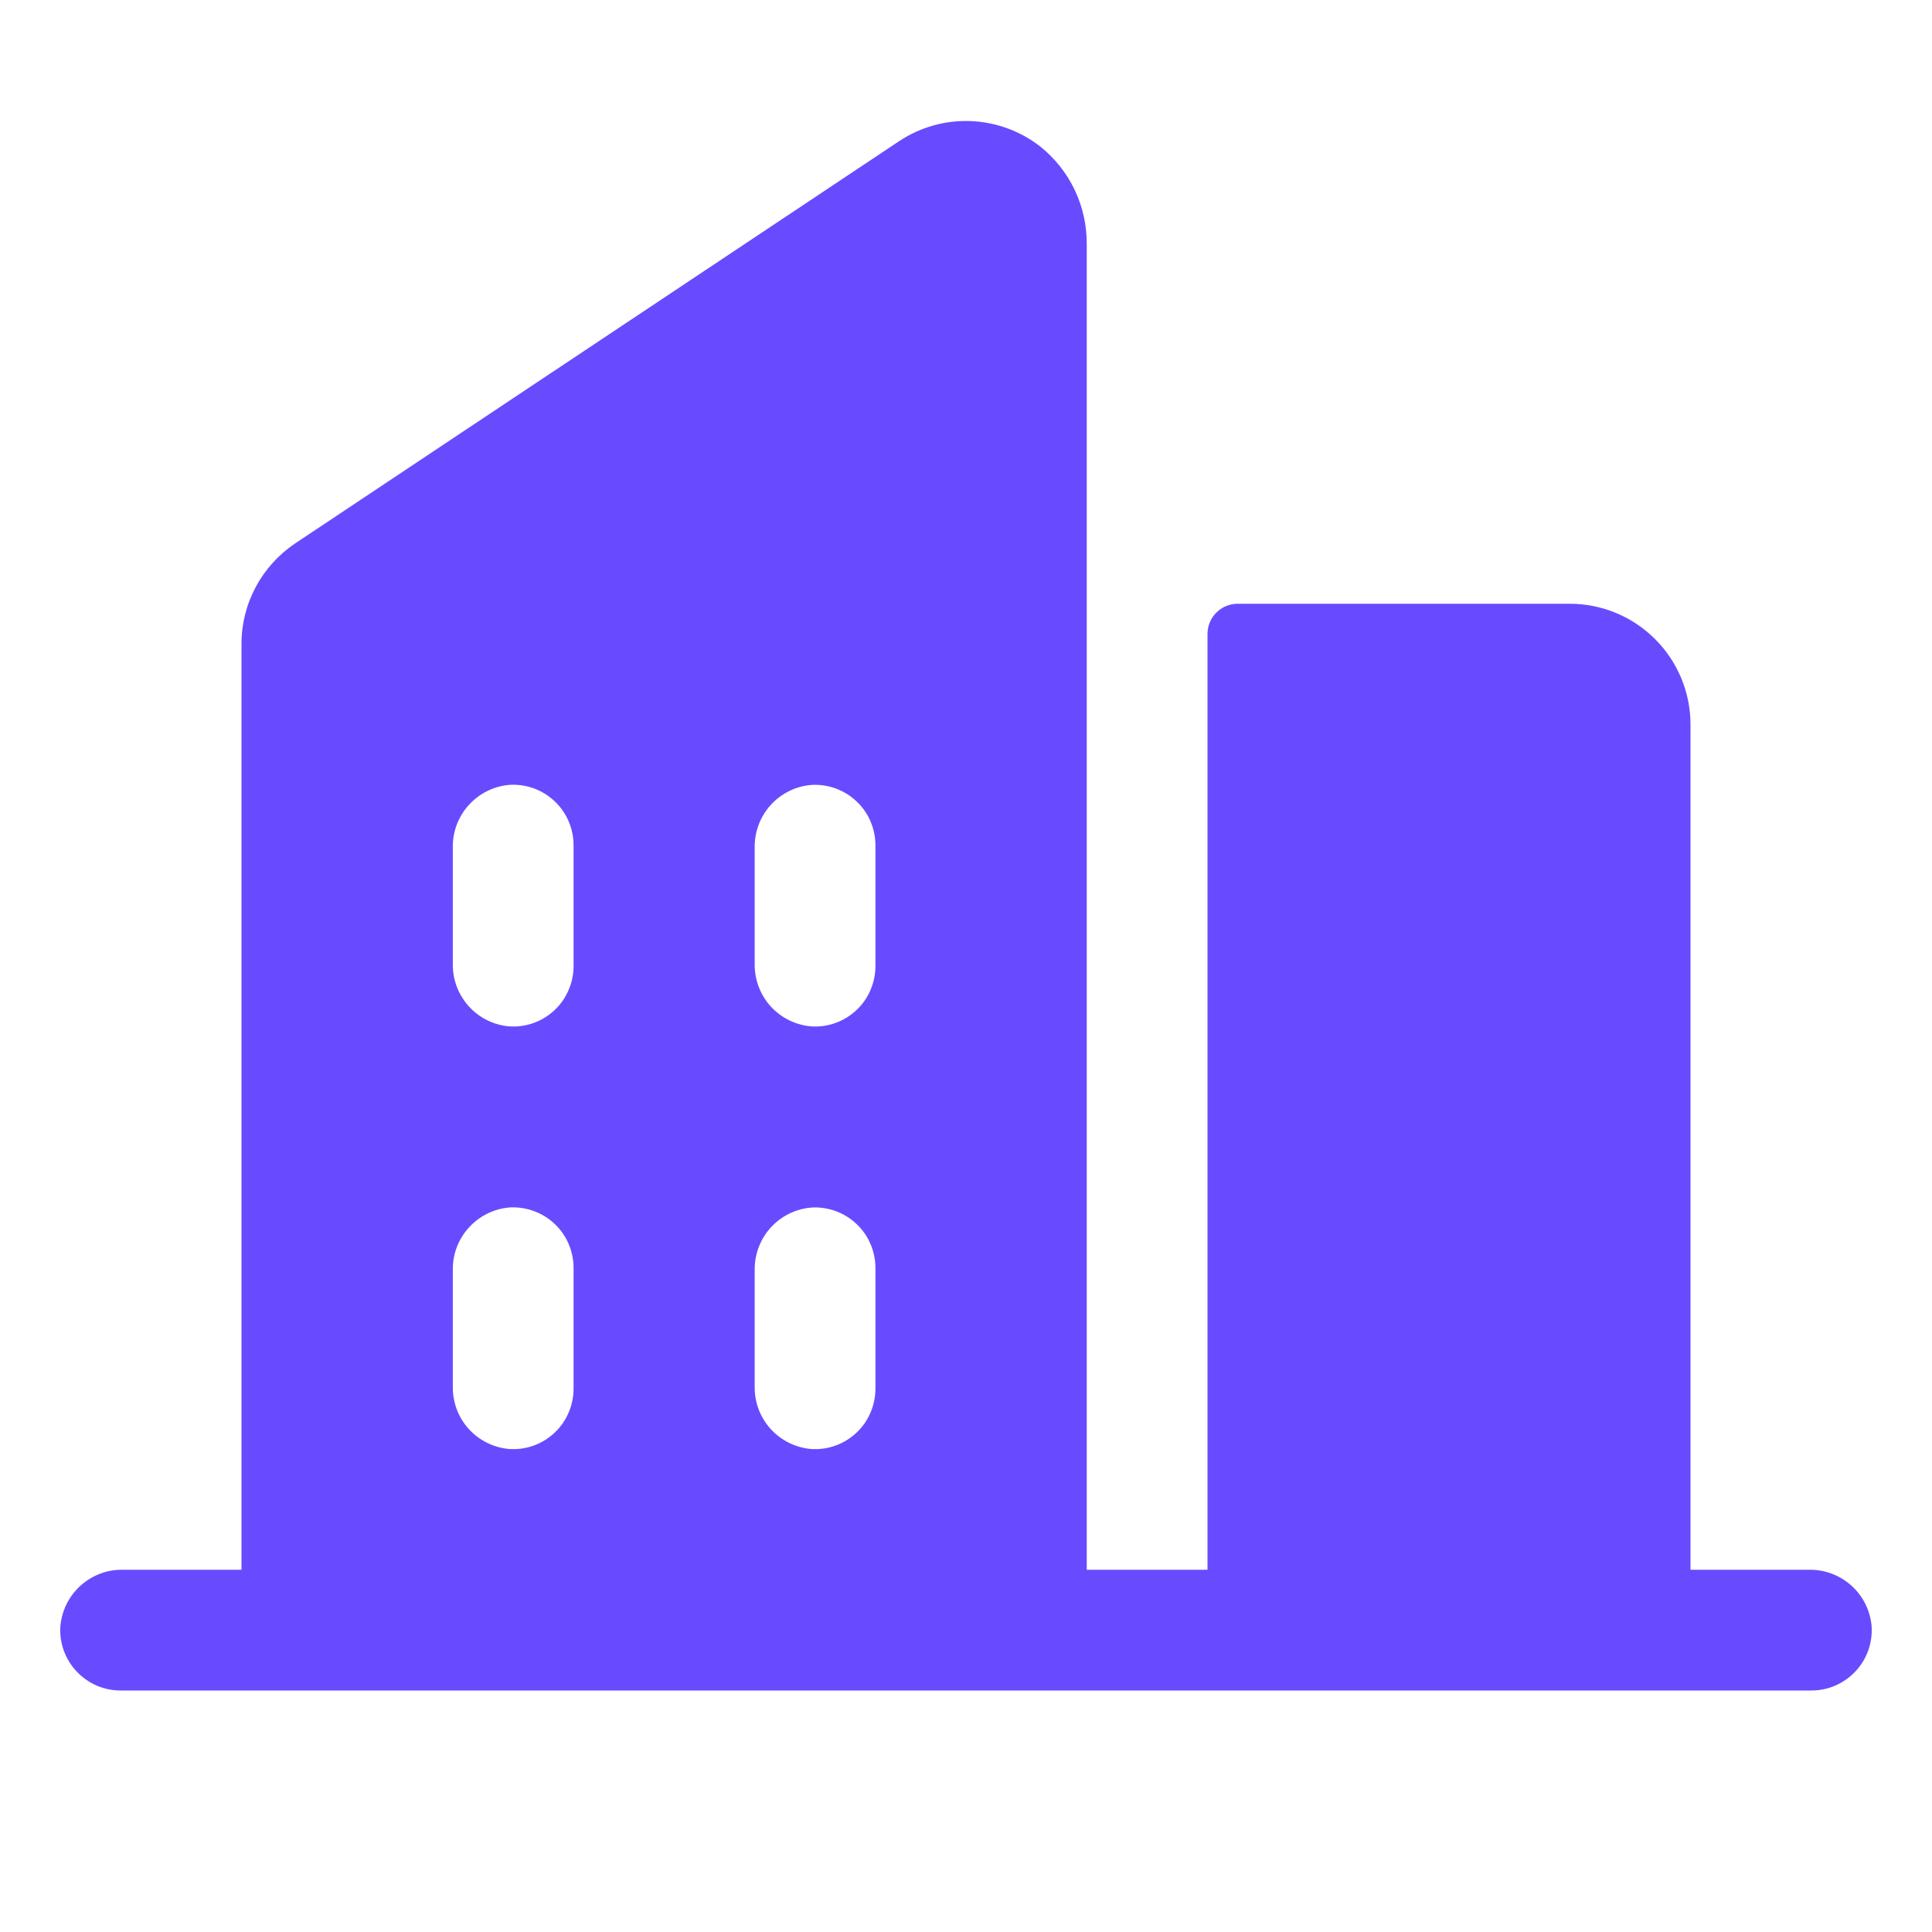<svg width="24" height="24" viewBox="0 0 24 24" fill="none" xmlns="http://www.w3.org/2000/svg">
<path d="M22.475 19.5H21V9C21 8.602 20.842 8.221 20.561 7.94C20.279 7.658 19.898 7.5 19.5 7.5H15.375C15.275 7.5 15.18 7.54 15.11 7.61C15.039 7.68 15 7.776 15 7.875V19.5H13.5V3.039C13.502 2.805 13.452 2.574 13.352 2.363C13.252 2.152 13.105 1.966 12.922 1.82C12.674 1.626 12.37 1.516 12.055 1.504C11.74 1.492 11.43 1.58 11.167 1.755L3.667 6.75C3.462 6.888 3.293 7.074 3.177 7.292C3.06 7.51 2.999 7.754 3 8.001V19.5H1.525C1.331 19.497 1.144 19.568 1 19.698C0.856 19.828 0.767 20.008 0.75 20.201C0.743 20.303 0.757 20.406 0.792 20.503C0.827 20.6 0.881 20.688 0.951 20.763C1.022 20.838 1.107 20.898 1.201 20.939C1.295 20.98 1.397 21 1.5 21H22.5C22.603 21 22.704 20.98 22.799 20.939C22.893 20.898 22.978 20.838 23.049 20.763C23.119 20.688 23.173 20.6 23.208 20.503C23.242 20.406 23.257 20.303 23.25 20.201C23.233 20.008 23.144 19.828 23 19.698C22.856 19.568 22.668 19.497 22.475 19.5ZM7.125 17.25C7.125 17.353 7.104 17.455 7.063 17.549C7.023 17.644 6.963 17.729 6.888 17.799C6.813 17.869 6.724 17.924 6.628 17.958C6.531 17.993 6.428 18.007 6.325 18C6.132 17.983 5.952 17.894 5.822 17.75C5.692 17.606 5.622 17.418 5.625 17.224V15.776C5.622 15.582 5.693 15.394 5.823 15.251C5.953 15.107 6.132 15.017 6.325 15C6.428 14.993 6.531 15.008 6.628 15.043C6.724 15.077 6.813 15.131 6.888 15.202C6.963 15.272 7.023 15.357 7.063 15.451C7.104 15.546 7.125 15.648 7.125 15.75V17.25ZM7.125 12C7.125 12.103 7.104 12.205 7.063 12.299C7.023 12.394 6.963 12.479 6.888 12.549C6.813 12.619 6.724 12.674 6.628 12.708C6.531 12.743 6.428 12.757 6.325 12.75C6.132 12.733 5.952 12.644 5.823 12.5C5.693 12.356 5.622 12.168 5.625 11.974V10.526C5.622 10.332 5.693 10.144 5.823 10.001C5.953 9.857 6.132 9.767 6.325 9.75C6.428 9.743 6.531 9.758 6.628 9.792C6.724 9.827 6.813 9.881 6.888 9.952C6.963 10.022 7.023 10.107 7.063 10.201C7.104 10.296 7.125 10.398 7.125 10.5V12ZM10.875 17.25C10.875 17.353 10.854 17.455 10.813 17.549C10.773 17.644 10.713 17.729 10.638 17.799C10.563 17.869 10.474 17.924 10.377 17.958C10.281 17.993 10.178 18.007 10.075 18C9.882 17.983 9.703 17.894 9.573 17.751C9.443 17.607 9.372 17.42 9.375 17.226V15.776C9.373 15.582 9.443 15.395 9.573 15.251C9.703 15.107 9.882 15.018 10.075 15.001C10.178 14.994 10.281 15.009 10.377 15.043C10.474 15.078 10.563 15.132 10.638 15.203C10.713 15.273 10.773 15.358 10.813 15.452C10.854 15.547 10.875 15.648 10.875 15.751V17.25ZM10.875 12C10.875 12.103 10.854 12.205 10.813 12.299C10.773 12.394 10.713 12.479 10.638 12.549C10.563 12.619 10.474 12.674 10.377 12.708C10.281 12.743 10.178 12.757 10.075 12.75C9.882 12.733 9.703 12.644 9.573 12.501C9.443 12.357 9.373 12.169 9.375 11.976V10.526C9.373 10.332 9.443 10.145 9.573 10.001C9.703 9.857 9.882 9.768 10.075 9.751C10.178 9.744 10.281 9.759 10.377 9.793C10.474 9.828 10.563 9.882 10.638 9.953C10.713 10.023 10.773 10.108 10.813 10.202C10.854 10.297 10.875 10.398 10.875 10.501V12Z" fill="#684BFF"/>
</svg>
